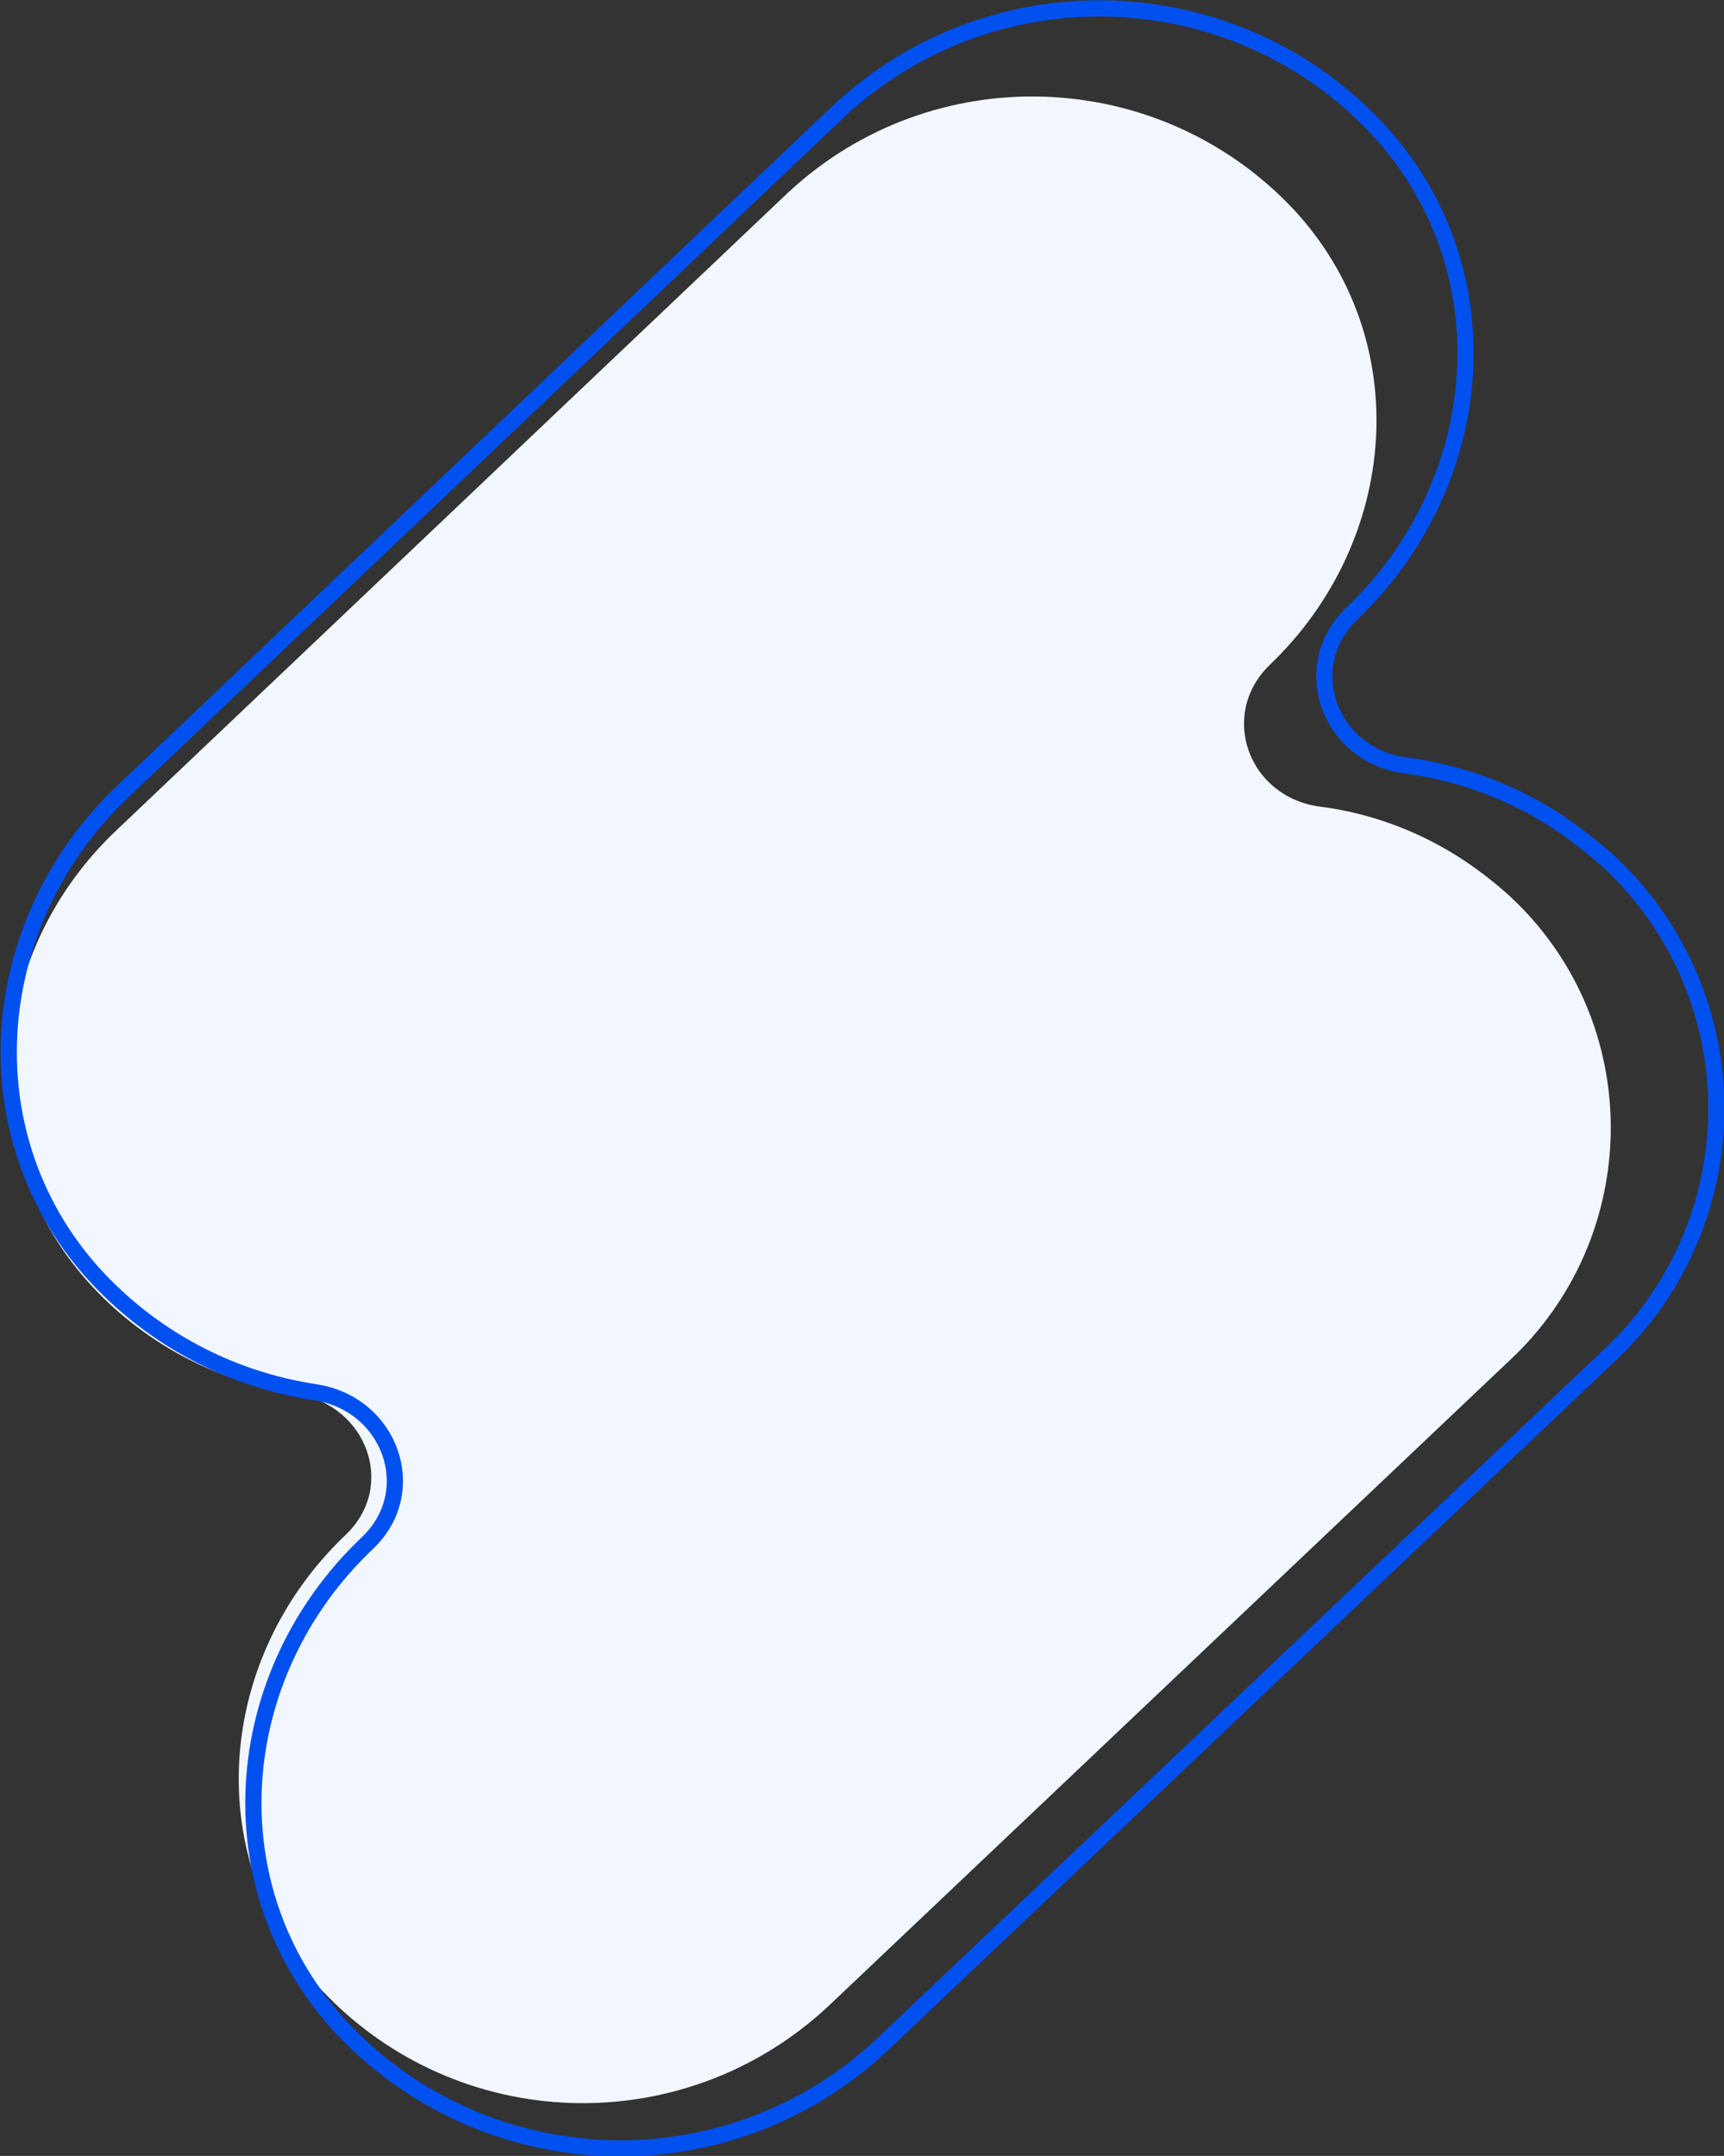 <?xml version="1.0" encoding="utf-8"?>
<!-- Generator: Adobe Illustrator 25.2.3, SVG Export Plug-In . SVG Version: 6.00 Build 0)  -->
<svg version="1.1" id="Camada_1" xmlns="http://www.w3.org/2000/svg" xmlns:xlink="http://www.w3.org/1999/xlink" x="0px" y="0px"
	 viewBox="0 0 212.9 266.2" style="enable-background:new 0 0 212.9 266.2;" xml:space="preserve">
<rect x="0" y="0" width="212.9" height="266.2" fill="#333333" stroke="none"/>
<style type="text/css">
	.st0{fill:#F2F7FF;}
	.st1{fill:none;stroke:#0050F0;stroke-width:2;stroke-miterlimit:10;}
</style>
<g id="Layer_2">
	<g id="Layer_1-2">
		<path class="st0" d="M184.4,108.9c-6.1-5-13.5-8.3-21.4-9.3c-8.9-1.2-12.5-11.4-6.2-17.5c16-15.3,18-40.1,2.9-56.3
			c-16.7-17.7-44.6-18.6-62.4-2l-82.9,78.7c-15.9,15-18,39.5-3.6,55.7c6.7,7.5,15.8,12.4,25.8,13.9c8.7,1.4,12.4,11.4,6.1,17.4l0,0
			c-16.1,15.3-18,40.1-2.9,56.3c16.7,17.7,44.5,18.6,62.4,2l84.2-79.8c15.8-14.7,16.8-39.5,2.1-55.3
			C187.3,111.4,185.9,110.1,184.4,108.9"/>
		<path class="st1" d="M196.3,104.4c-6.5-5.4-14.4-8.8-22.8-9.9c-9.4-1.3-13.3-12.2-6.6-18.7c17.1-16.3,19.2-42.8,3.1-60
			C152.3-3,122.6-4,103.6,13.7l-88.4,84c-16.9,16-19.2,42.1-3.8,59.4c7.2,8,16.9,13.2,27.5,14.8c9.3,1.4,13.2,12.2,6.5,18.6l0,0
			c-17.2,16.3-19.2,42.8-3.1,60c17.8,18.8,47.5,19.8,66.5,2.1l89.8-85.1c16.9-15.7,17.9-42.1,2.2-59l0,0
			C199.4,107,197.9,105.6,196.3,104.4"/>
	</g>
</g>
</svg>
